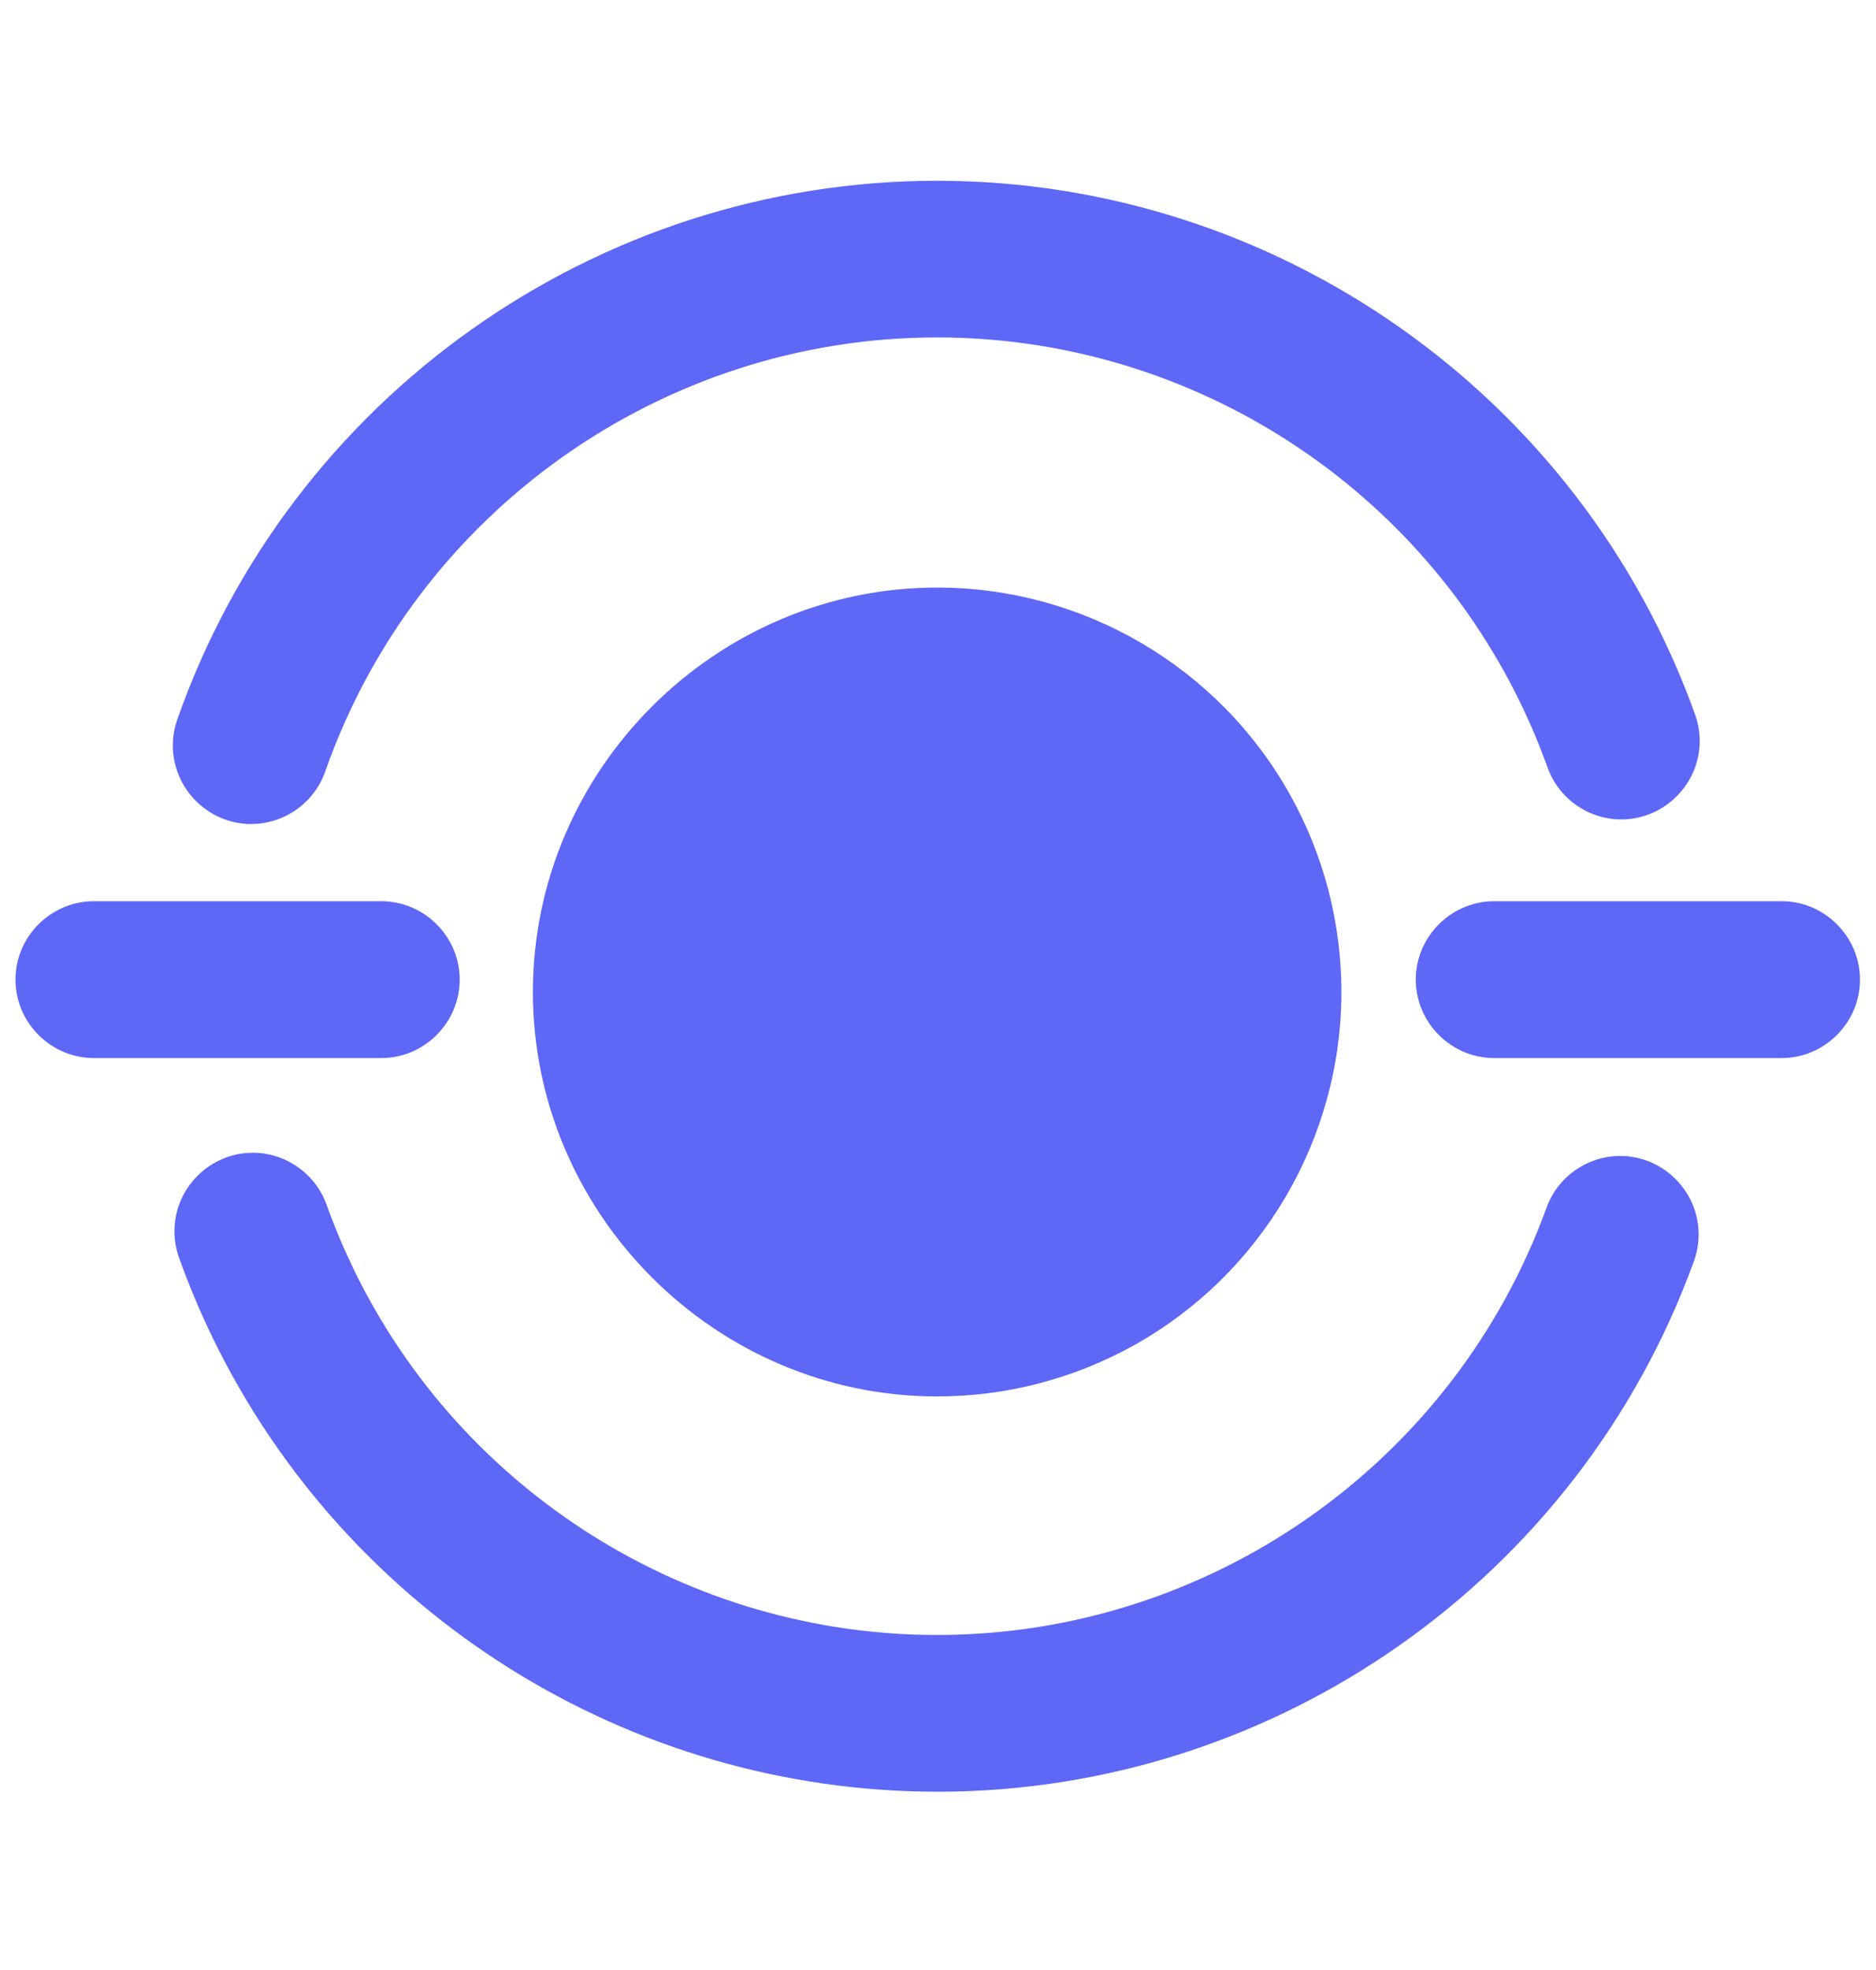 <?xml version="1.0" encoding="UTF-8" standalone="no"?>
<!DOCTYPE svg PUBLIC "-//W3C//DTD SVG 1.1//EN" "http://www.w3.org/Graphics/SVG/1.1/DTD/svg11.dtd">
<svg width="100%" height="100%" viewBox="0 0 445 467" version="1.1" xmlns="http://www.w3.org/2000/svg" xmlns:xlink="http://www.w3.org/1999/xlink" xml:space="preserve" xmlns:serif="http://www.serif.com/" style="fill-rule:evenodd;clip-rule:evenodd;stroke-linejoin:round;stroke-miterlimit:2;">
    <g transform="matrix(1,0,0,1,-2207,-7)">
        <g id="Health-icon" serif:id="Health icon" transform="matrix(1.002,0,0,1.002,1345.27,2305.92)">
            <rect x="860" y="-2294" width="443" height="466" style="fill:none;"/>
            <g transform="matrix(6.07,0,0,6.07,-2151.67,-5856.73)">
                <g transform="matrix(0.59,0,0,0.59,469.405,572.42)">
                    <path d="M120.322,113.391C116.34,115.615 111.854,116.783 107.293,116.783C92.633,116.783 80.571,104.72 80.571,90.061C80.571,75.402 92.633,63.339 107.293,63.339C116.962,63.339 125.907,68.588 130.622,77.03C132.846,81.013 134.015,85.499 134.015,90.061C134.015,99.731 128.765,108.676 120.322,113.391" style="fill:rgb(94,103,246);fill-rule:nonzero;"/>
                </g>
                <g transform="matrix(0.59,0,0,0.59,472.954,576.434)">
                    <path d="M55.936,72.162C53.092,72.158 50.754,69.818 50.754,66.974C50.754,66.391 50.853,65.812 51.045,65.262C58.512,43.986 78.724,29.659 101.272,29.659C123.661,29.659 143.764,43.785 151.352,64.85C151.571,65.433 151.684,66.051 151.684,66.674C151.684,69.516 149.345,71.855 146.503,71.855C144.296,71.855 142.32,70.445 141.603,68.358C141.089,66.935 140.502,65.541 139.842,64.18C132.692,49.422 117.672,40.009 101.273,40.009C83.113,40.009 66.836,51.551 60.828,68.688C60.101,70.76 58.133,72.156 55.937,72.158" style="fill:rgb(94,103,246);fill-rule:nonzero;"/>
                </g>
                <g transform="matrix(0.59,0,0,0.59,472.938,566.846)">
                    <path d="M101.385,152.347C80.992,152.366 62.304,140.675 53.4,122.328C52.575,120.622 51.841,118.873 51.2,117.089C50.992,116.519 50.886,115.918 50.886,115.312C50.886,112.469 53.224,110.131 56.067,110.131C58.256,110.131 60.219,111.518 60.95,113.581C61.469,115.021 62.062,116.432 62.727,117.81C69.875,132.574 84.898,141.991 101.301,141.991C119.289,141.991 135.448,130.666 141.586,113.757C142.328,111.712 144.282,110.342 146.457,110.342C149.3,110.342 151.64,112.682 151.64,115.525C151.64,116.127 151.535,116.725 151.329,117.292C143.721,138.262 123.695,152.319 101.388,152.348" style="fill:rgb(94,103,246);fill-rule:nonzero;"/>
                </g>
                <g transform="matrix(0.59,0,0,0.59,478.389,569.328)">
                    <path d="M55.322,99.667L36.322,99.667C33.479,99.667 31.14,97.328 31.14,94.485C31.14,91.642 33.479,89.303 36.322,89.303L55.322,89.303C58.165,89.303 60.504,91.642 60.504,94.485C60.504,97.328 58.165,99.667 55.322,99.667" style="fill:rgb(94,103,246);fill-rule:nonzero;"/>
                </g>
                <g transform="matrix(0.59,0,0,0.59,455.406,569.328)">
                    <path d="M186.84,99.667L167.84,99.667C164.997,99.667 162.658,97.328 162.658,94.485C162.658,91.642 164.997,89.303 167.84,89.303L186.84,89.303C189.683,89.303 192.022,91.642 192.022,94.485C192.022,97.328 189.683,99.667 186.84,99.667" style="fill:rgb(94,103,246);fill-rule:nonzero;"/>
                </g>
            </g>
        </g>
    </g>
</svg>
